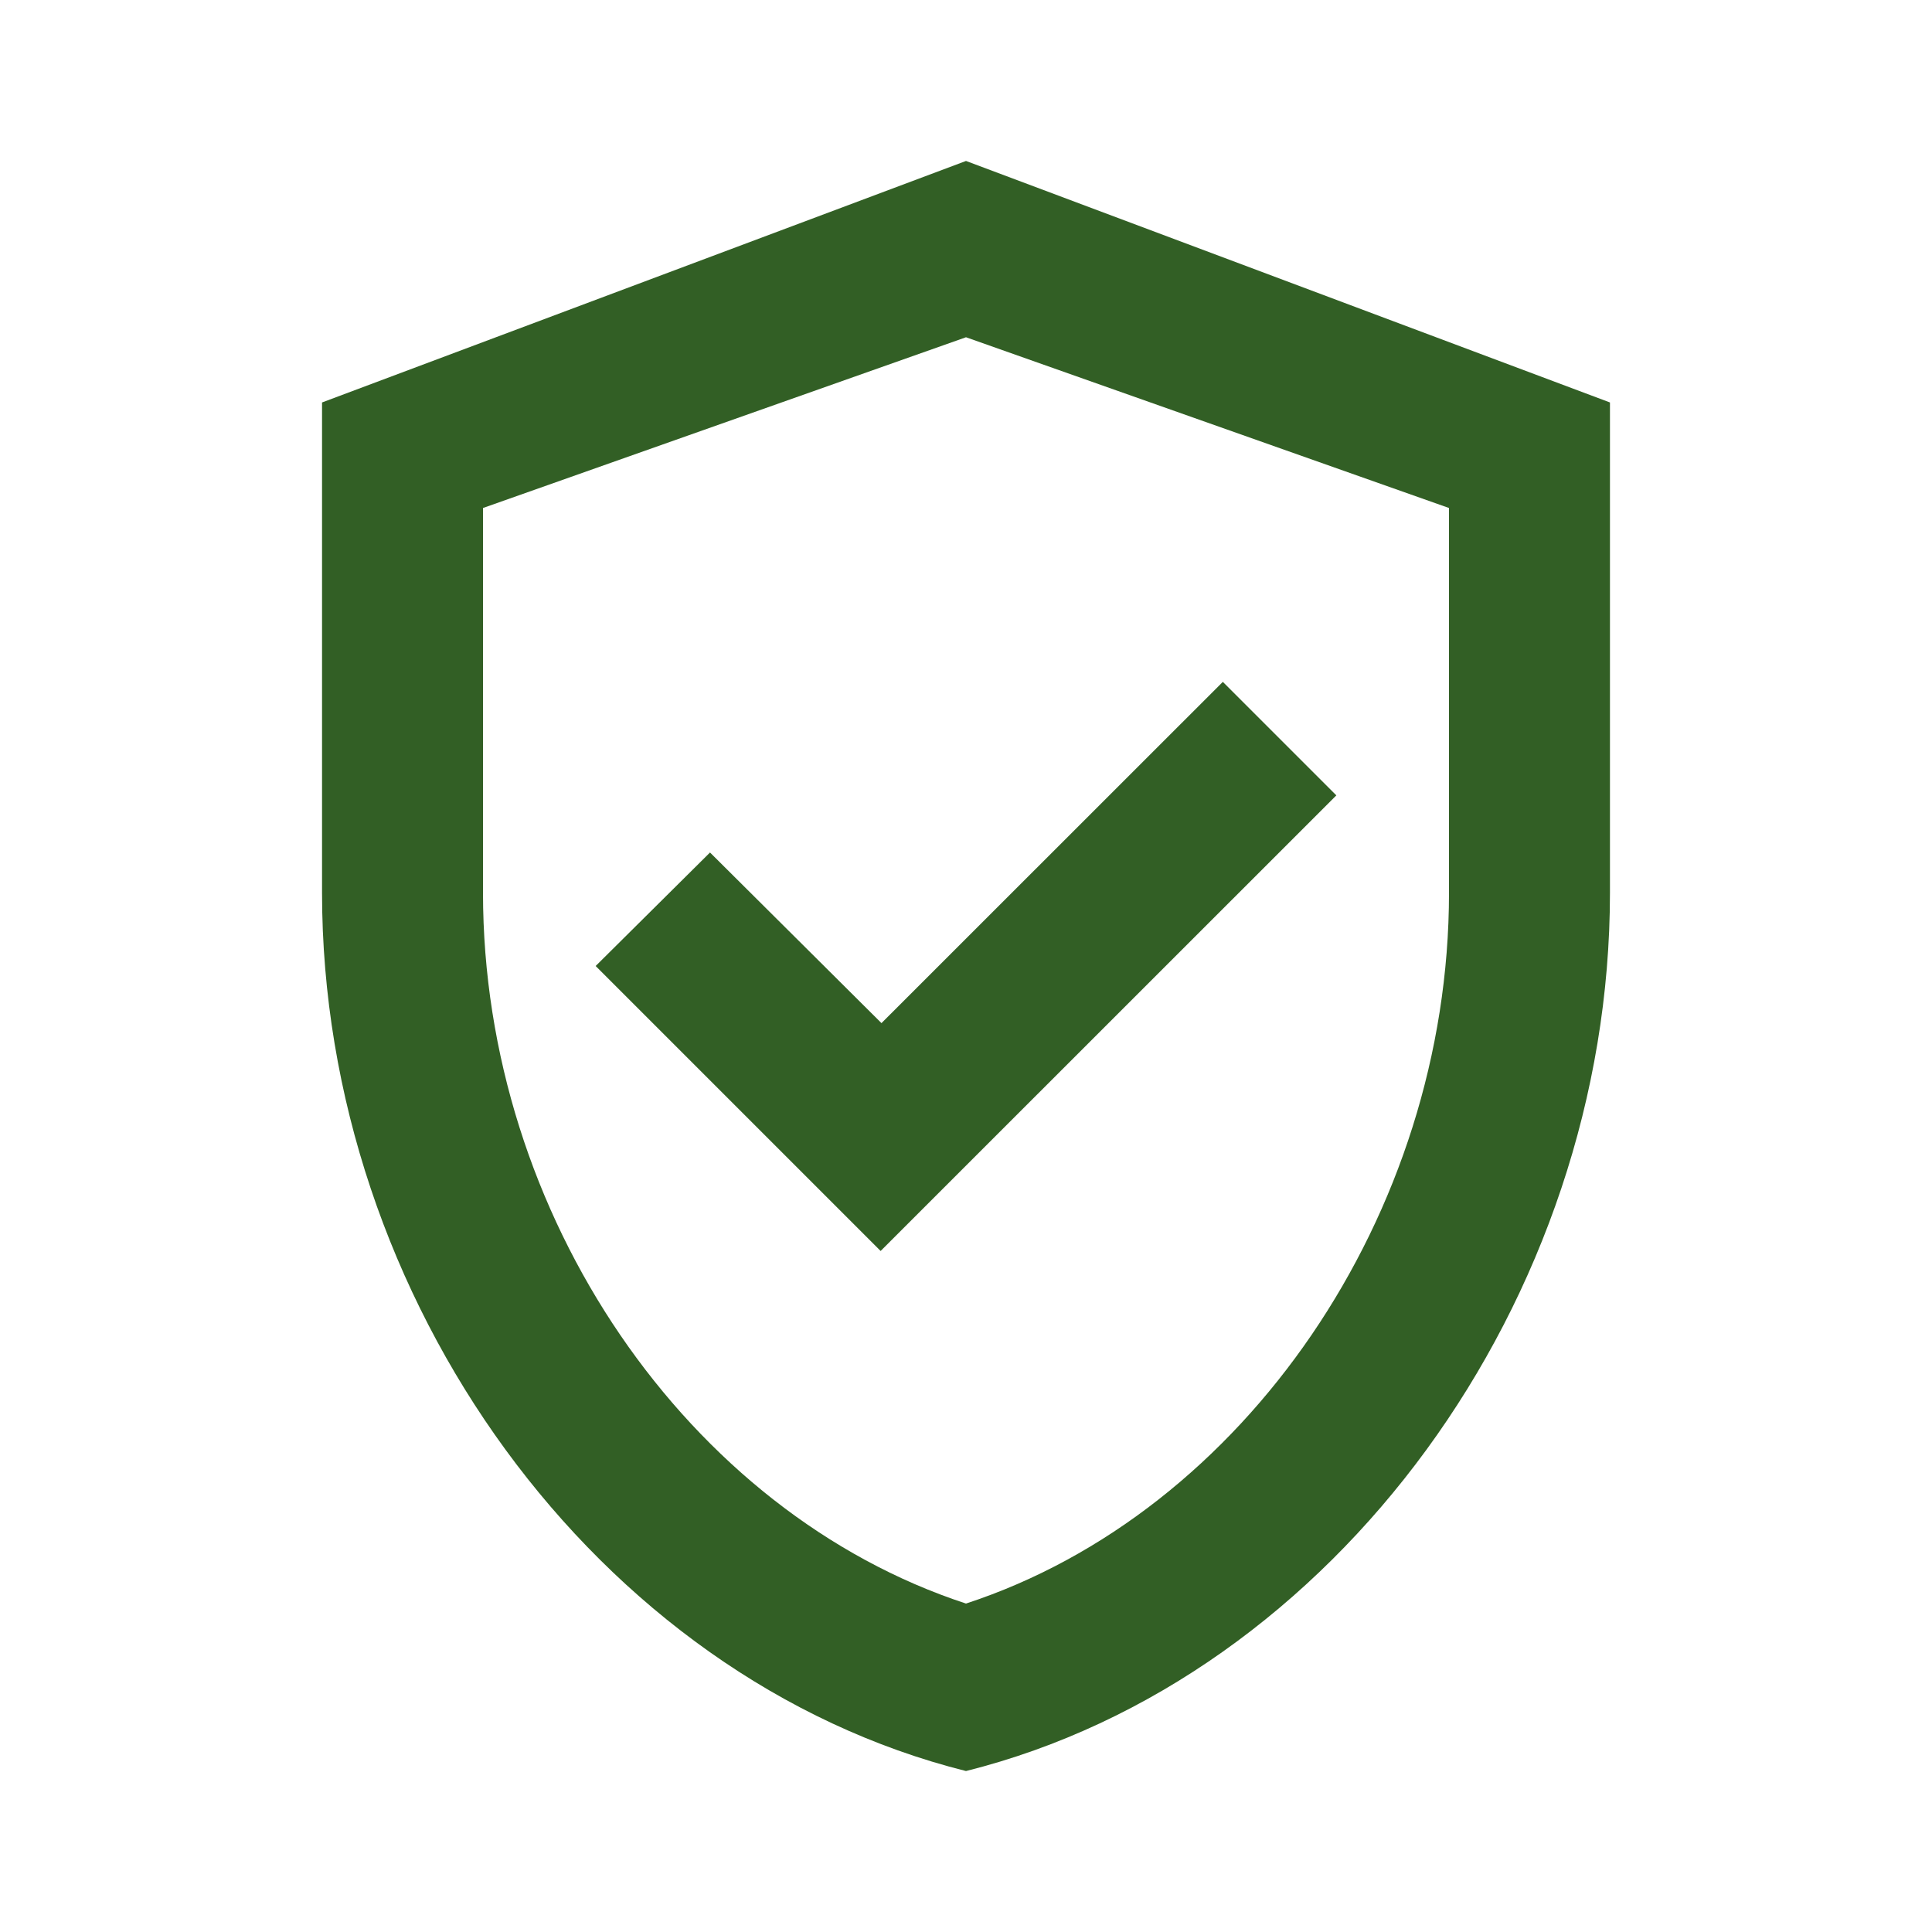<svg width="16" height="16" viewBox="0 0 16 16" fill="none" xmlns="http://www.w3.org/2000/svg">
<path d="M8 1.333L2.667 3.333V7.393C2.667 10.76 4.94 13.9 8 14.667C11.06 13.9 13.333 10.76 13.333 7.393V3.333L8 1.333ZM12 7.393C12 10.06 10.3 12.527 8 13.28C5.7 12.527 4 10.067 4 7.393V4.207L8 2.793L12 4.207V7.393ZM5.88 7.06L4.933 8L7.293 10.36L11.067 6.587L10.127 5.647L7.3 8.473L5.88 7.06Z" fill="#325F25"/>
</svg>

